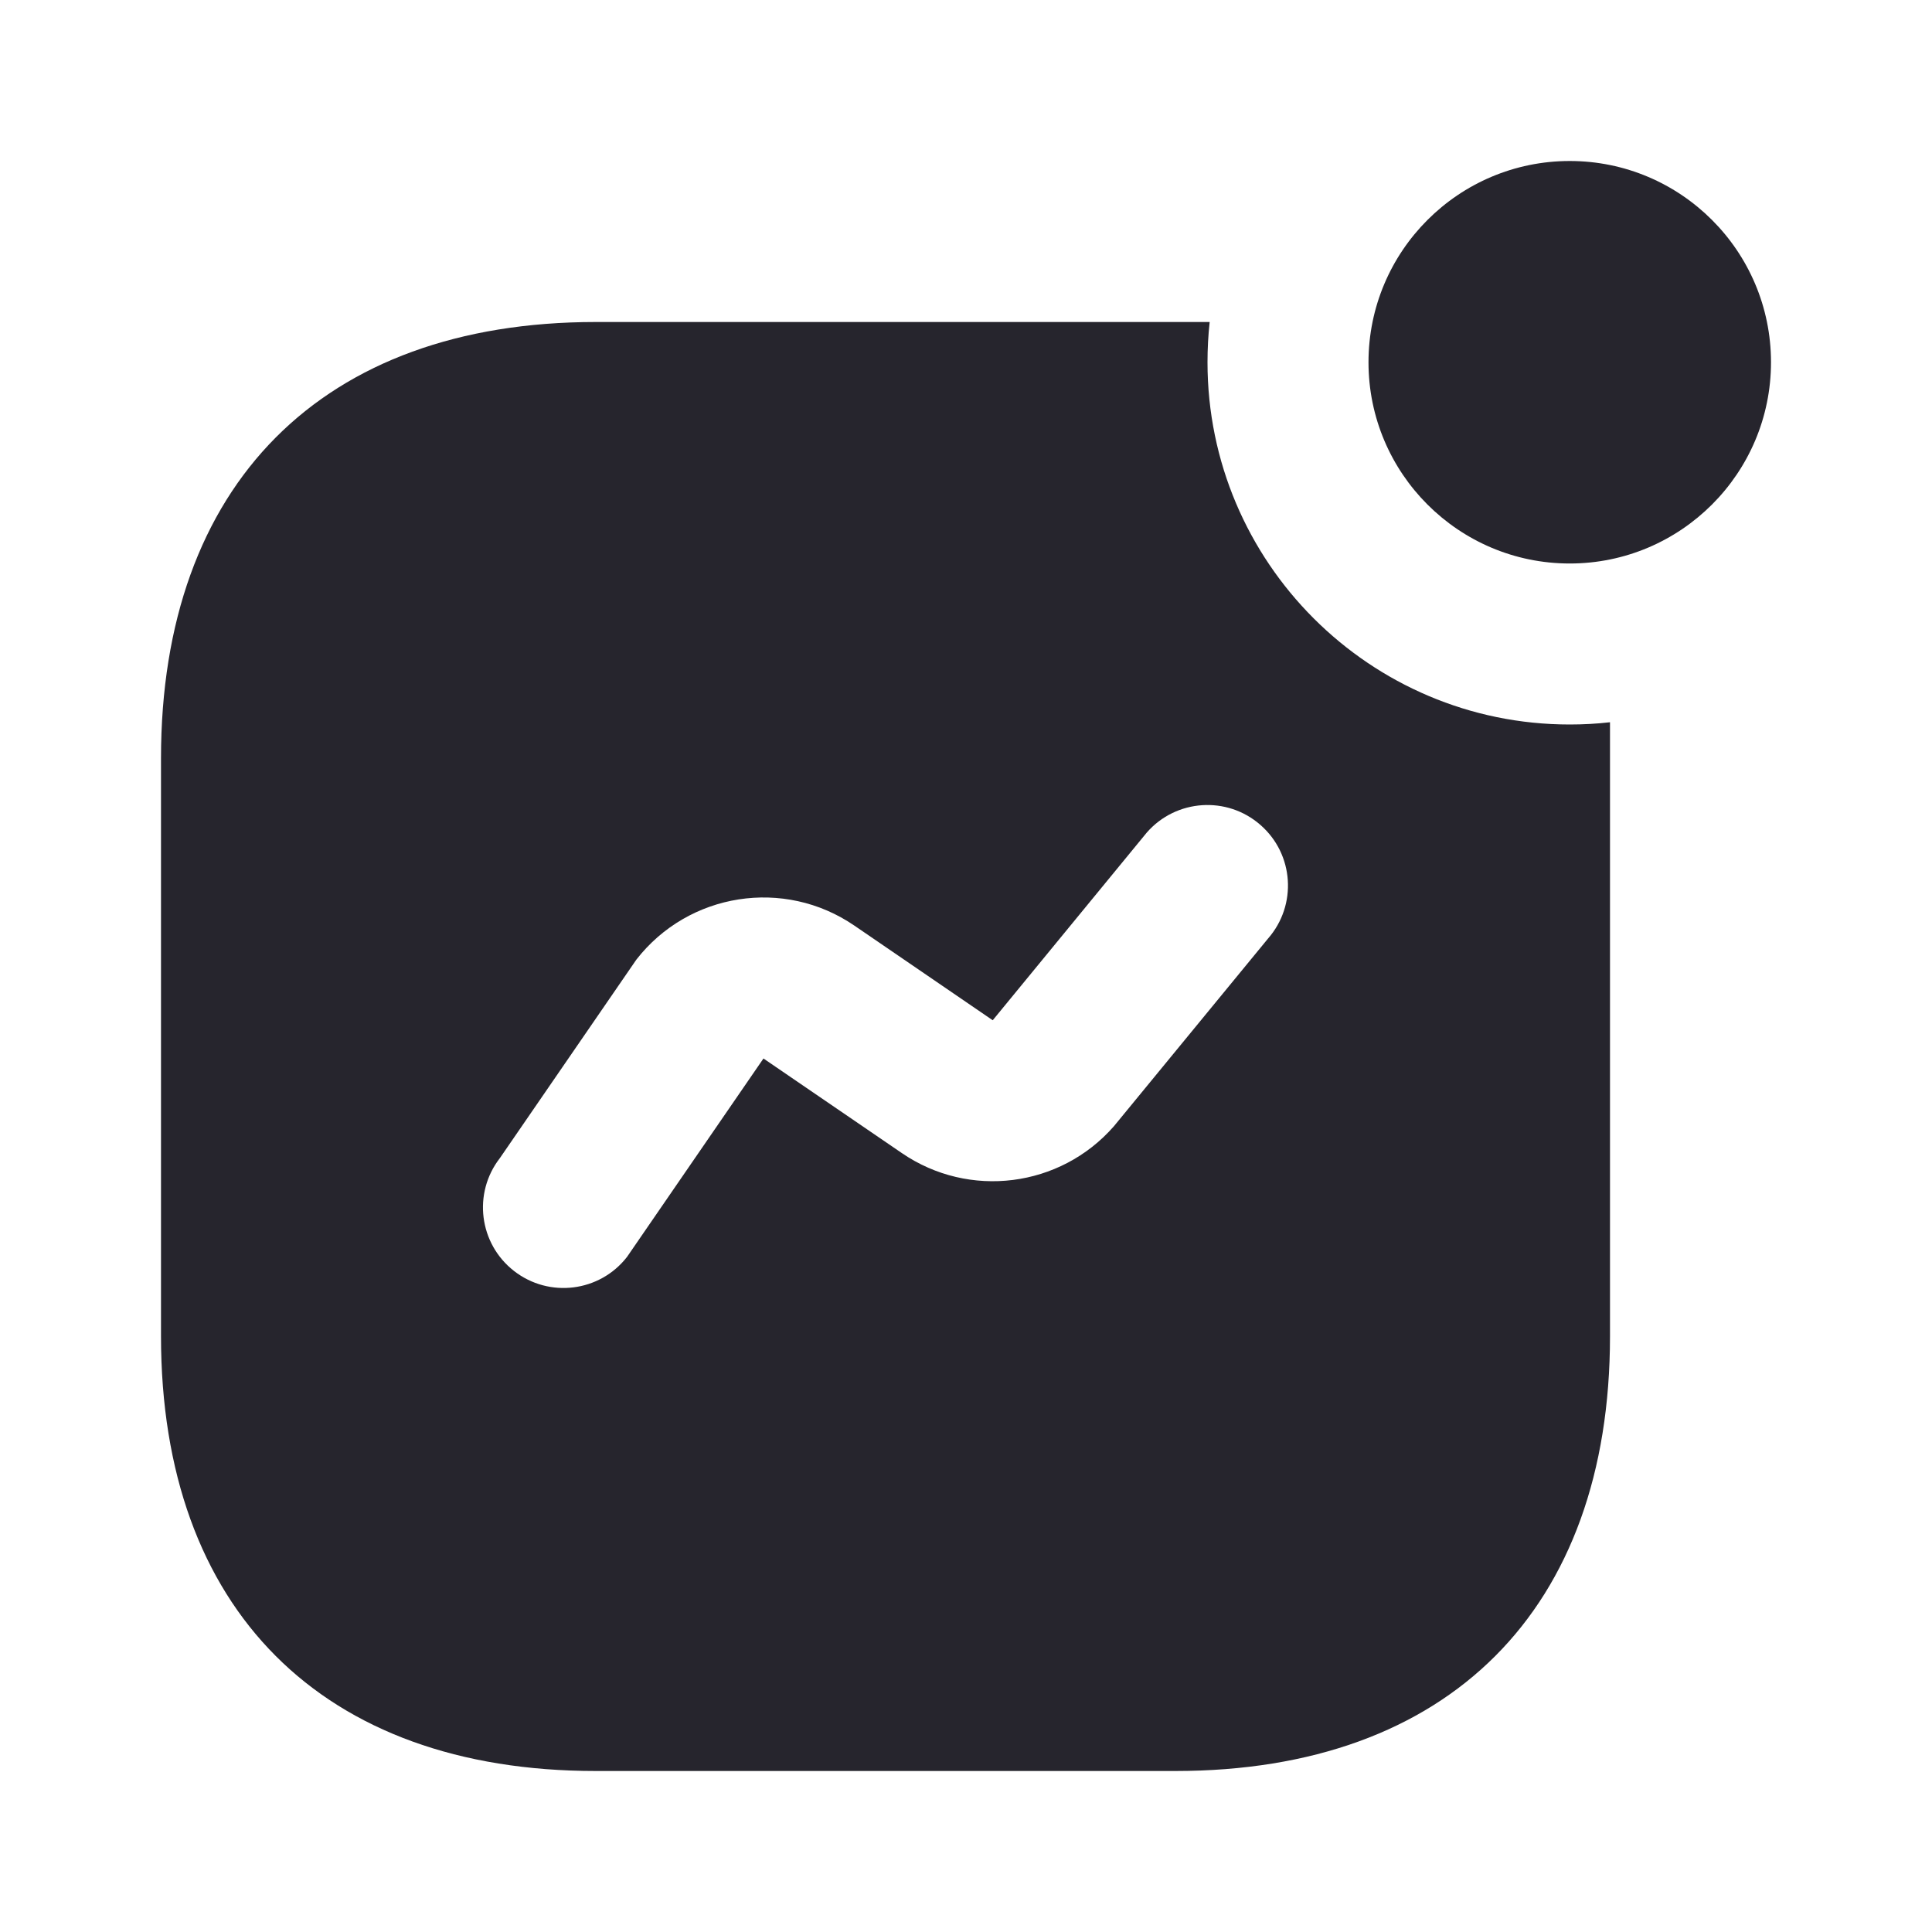 <?xml version="1.0" encoding="UTF-8"?> <svg xmlns="http://www.w3.org/2000/svg" width="24" height="24" viewBox="0 0 24 24" fill="none"><path fill-rule="evenodd" clip-rule="evenodd" d="M17 4.5C17 3.12 18.12 2 19.5 2C20.879 2 22 3.12 22 4.5C22 5.88 20.879 7 19.5 7C18.12 7 17 5.88 17 4.5ZM15 4.5C15 4.331 15.009 4.164 15.027 4L7.401 4C4 4 2 6.02 2 9.42V16.599C2 19.99 4 22 7.401 22H14.6C18 22 20 19.99 20 16.599V8.972C19.836 8.991 19.669 9 19.5 9C17.016 9 15 6.983 15 4.5ZM15.752 11.659C16.116 11.243 16.074 10.611 15.658 10.248C15.243 9.884 14.611 9.926 14.247 10.341L12.332 12.674L10.613 11.498C9.741 10.901 8.554 11.087 7.905 11.921L6.21 14.386C5.871 14.822 5.95 15.45 6.386 15.789C6.822 16.128 7.45 16.05 7.789 15.614L9.484 13.149L11.203 14.324C12.039 14.896 13.17 14.753 13.837 13.991L15.752 11.659Z" fill="#26252D"></path></svg> 